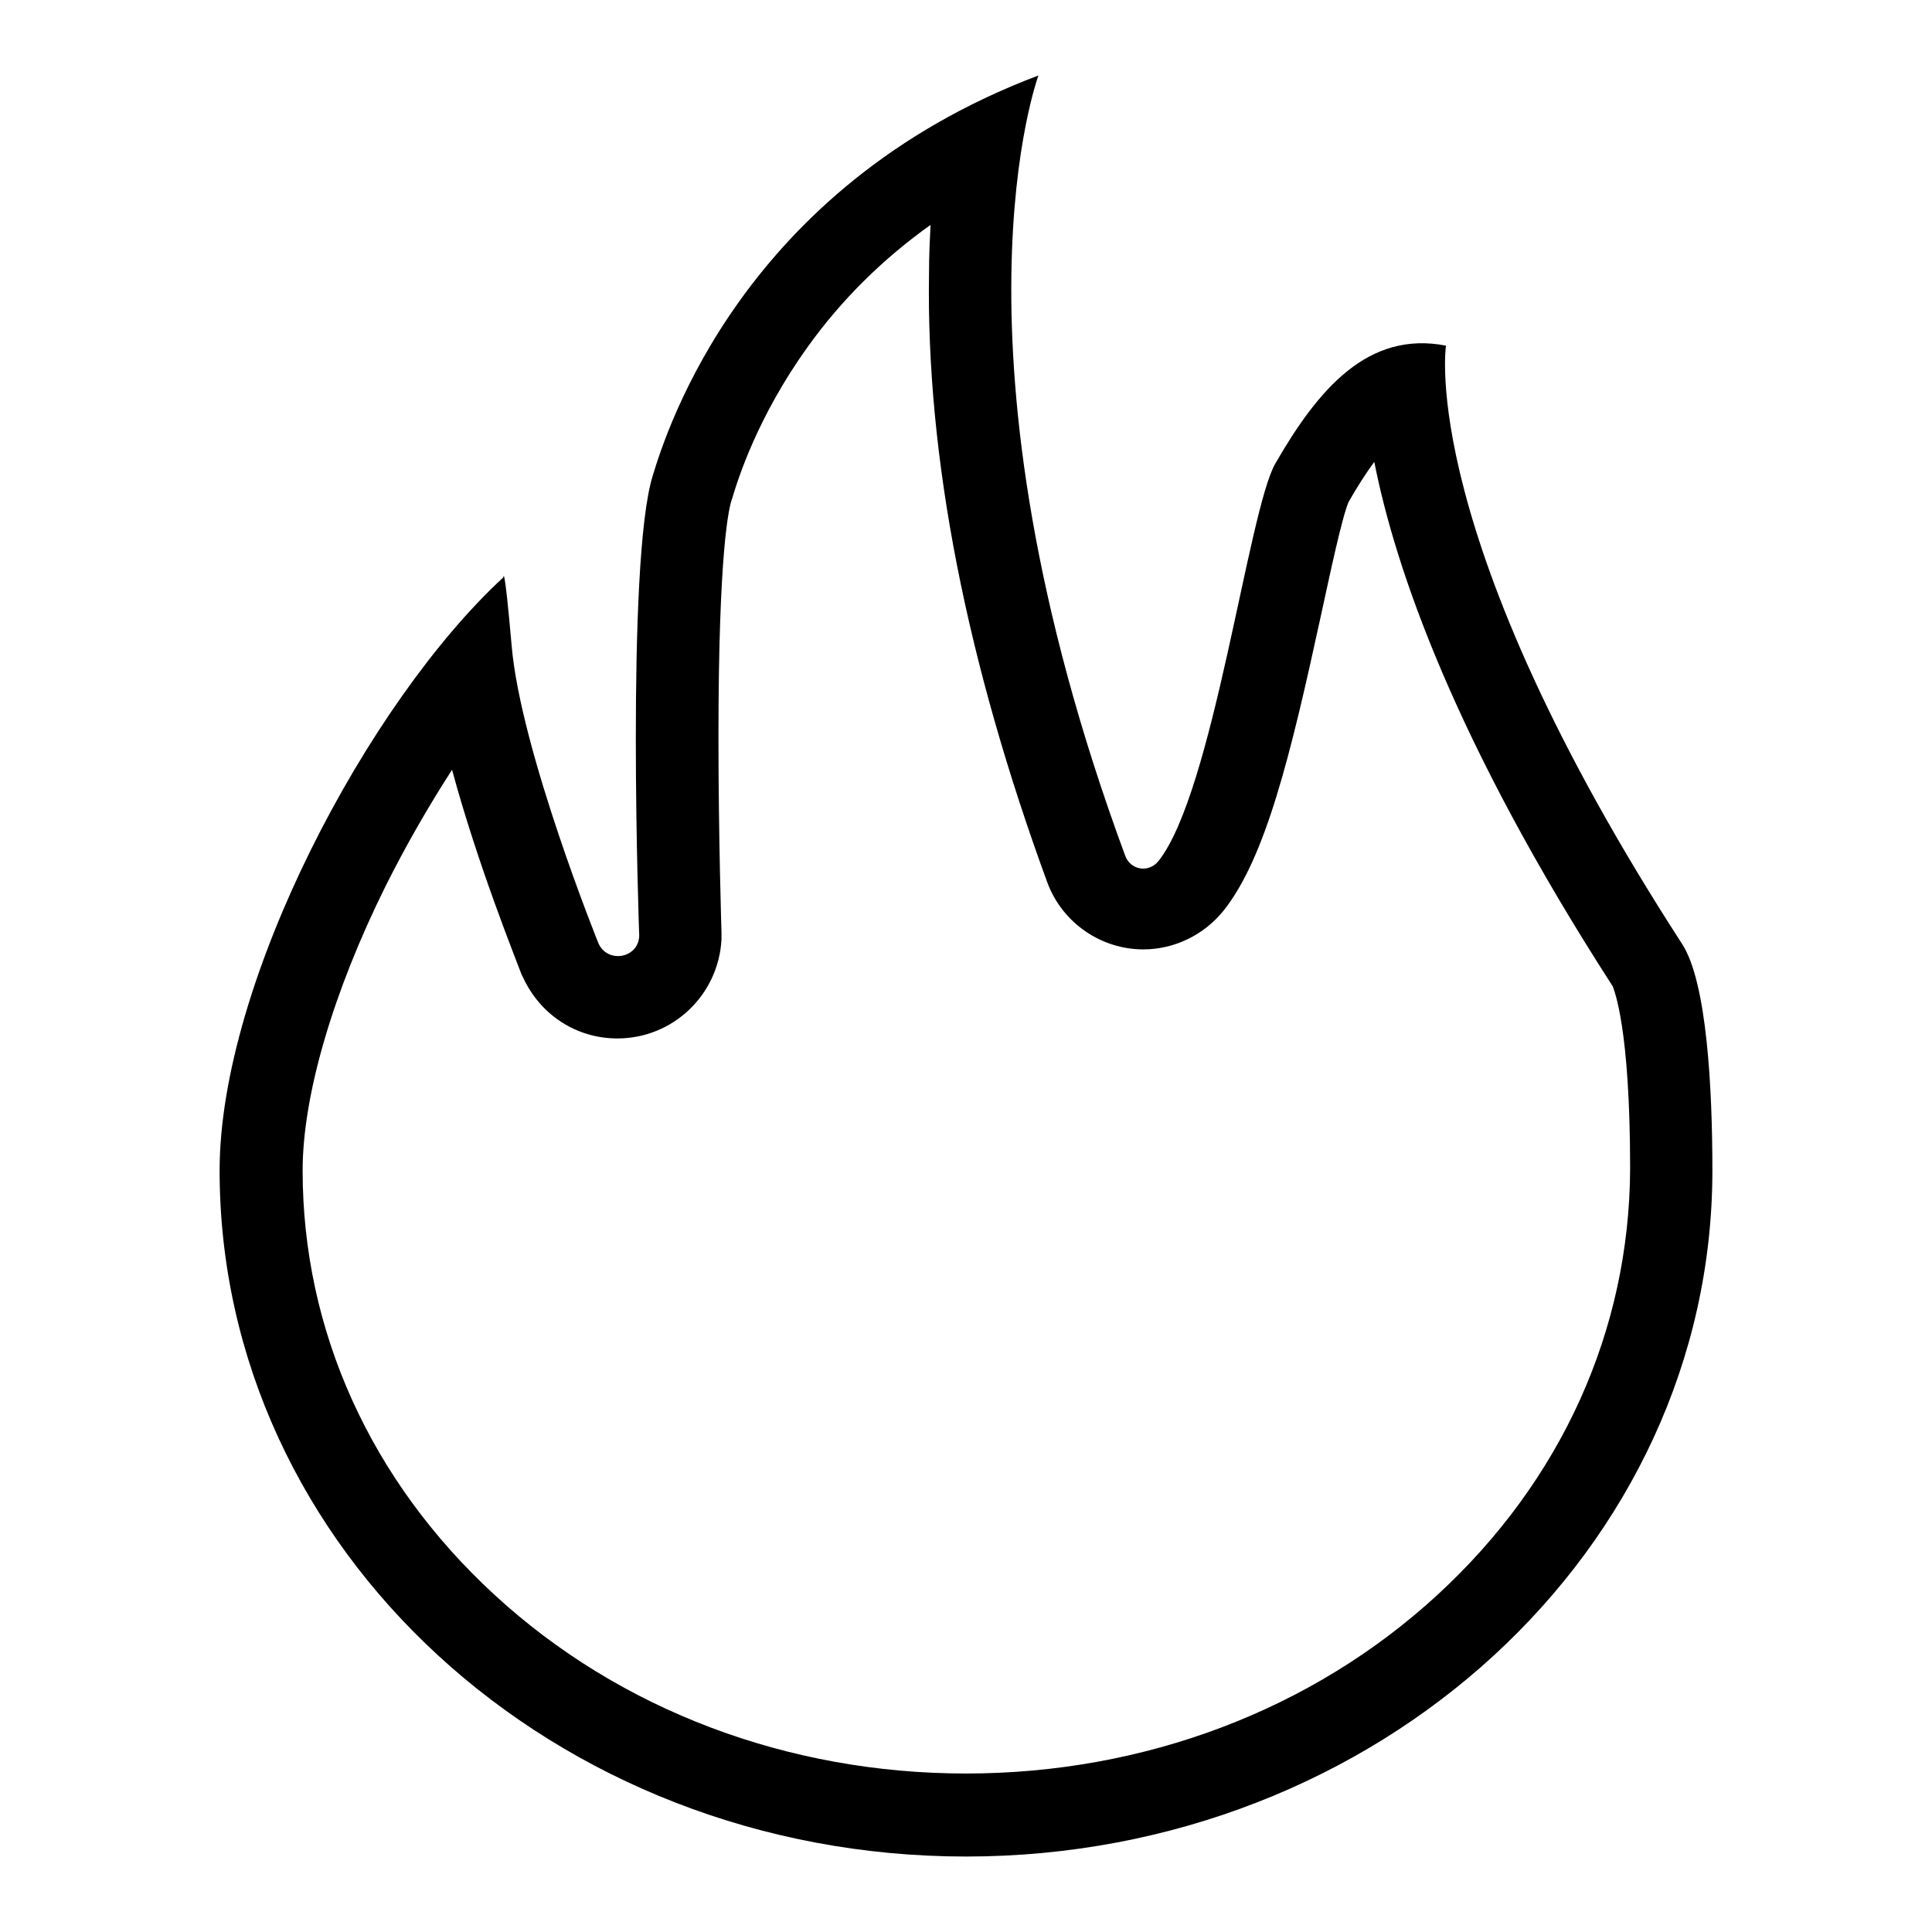 <?xml version="1.0" encoding="utf-8"?>
<!-- Svg Vector Icons : http://www.onlinewebfonts.com/icon -->
<!DOCTYPE svg PUBLIC "-//W3C//DTD SVG 1.1//EN" "http://www.w3.org/Graphics/SVG/1.1/DTD/svg11.dtd">
<svg version="1.1" xmlns="http://www.w3.org/2000/svg" xmlns:xlink="http://www.w3.org/1999/xlink" x="0px" y="0px" viewBox="0 0 256 256" enable-background="new 0 0 256 256" xml:space="preserve">
<g><g><path fill="#000000" d="M222.9,125.1c-35.2-54.4-31.3-79.3-31.3-79.3c-10.3-2-16.9,5.7-22.6,15.6c-3.6,6.2-8.2,43.5-15.5,52.7c-1.3,1.6-3.7,1.2-4.4-0.7C124.2,46,137.6,10,137.6,10C98.4,24.8,88.3,57.1,86.5,63c-3.6,11.5-1.8,61-1.8,61c-0.1,3-4.2,3.7-5.4,1c0,0-10.3-25.5-11.5-39.4c-1-11.4-1.1-9.1-1.1-9.1C48.8,93,29.1,130.1,29.1,155.1c0,50.2,44.3,90.9,98.9,90.9c54.6,0,98.9-40.7,98.9-90.9C226.9,144.4,226.2,130.2,222.9,125.1z M190.5,211.3C173.9,226.6,151.6,235,128,235c-23.6,0-45.9-8.4-62.5-23.7c-16.4-15.1-25.4-35-25.4-56.2c0-9.9,4-23.6,11-37.7c2.7-5.4,5.7-10.6,8.8-15.4c3.4,12.6,8.5,25.2,9.2,27.1l0.1,0.2l0.1,0.2c2.3,5,7.1,8.1,12.5,8.1c7.4,0,13.4-5.8,13.8-13.1l0-0.5l0-0.5c0-0.1-0.4-12.4-0.4-25.9c0-24.7,1.4-30.5,1.8-31.5l0,0c0.8-2.7,3.4-10.9,10-20.1c4.5-6.3,10-11.7,16.3-16.2c-0.1,2-0.2,4.1-0.2,6.4c-0.4,24.4,5,51.6,15.7,80.8c2,5.3,7.1,8.8,12.7,8.8c4.1,0,8-1.9,10.6-5.1c5.6-7,8.9-20.6,12.9-39c1.2-5.5,2.8-13.1,3.7-15.2c1.2-2.1,2.3-3.8,3.4-5.3c2.8,14.2,10.7,37.1,31.6,69.5c0.2,0.6,2.3,5.5,2.3,24.2C215.9,176.3,206.9,196.2,190.5,211.3z"/></g></g>
</svg>